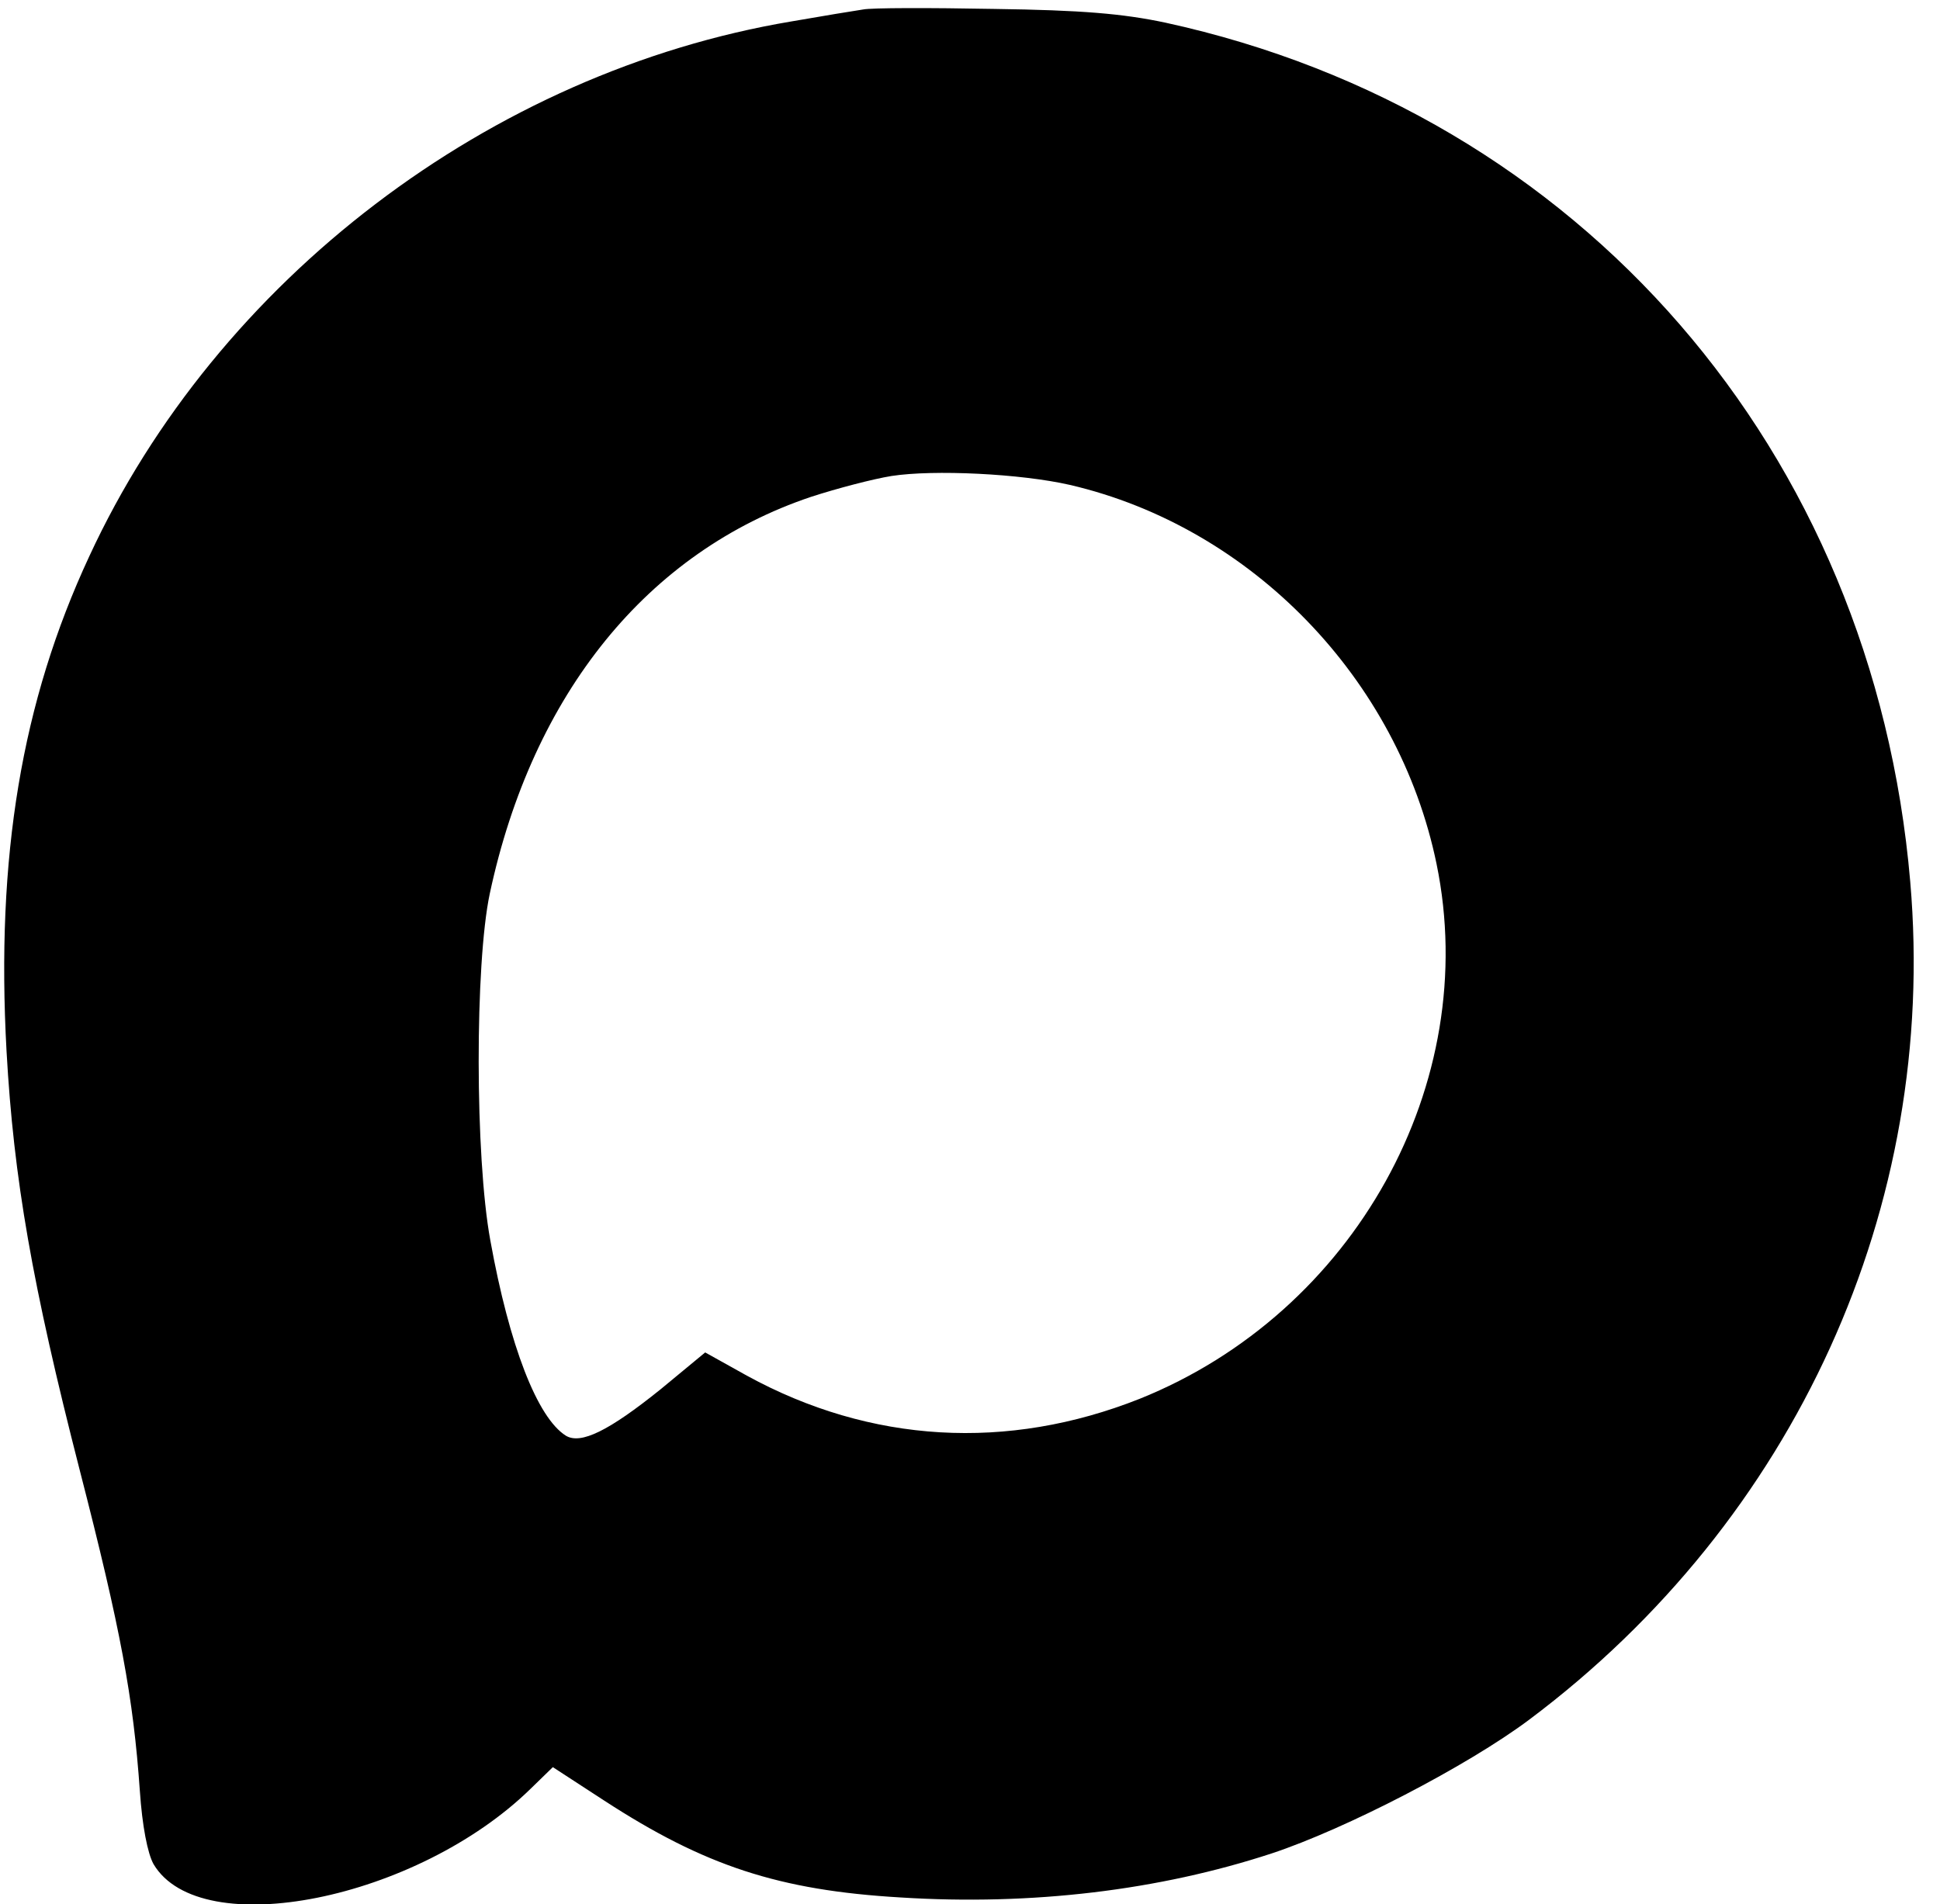<?xml version="1.0" standalone="no"?>
<!DOCTYPE svg PUBLIC "-//W3C//DTD SVG 20010904//EN"
 "http://www.w3.org/TR/2001/REC-SVG-20010904/DTD/svg10.dtd">
<svg version="1.0" xmlns="http://www.w3.org/2000/svg"
 width="326pt" height="320pt" viewBox="0 0 326 320"
 preserveAspectRatio="xMidYMid meet">

<g transform="translate(0,320) scale(0.1,-0.1)"
fill="#000000" stroke="none">
<path d="M1450 3184 c-14 -2 -68 -11 -120 -20 -506 -85 -965 -434 -1180 -899
-114 -245 -157 -505 -139 -832 12 -214 43 -392 123 -704 69 -268 90 -382 101
-539 4 -59 13 -105 23 -123 79 -133 443 -60 634 127 l37 36 86 -56 c169 -110
294 -151 498 -163 221 -14 435 12 624 74 124 41 329 147 433 225 447 335 687
862 640 1408 -62 725 -554 1292 -1252 1444 -71 15 -140 21 -288 23 -107 2
-206 2 -220 -1z m348 -799 c305 -71 552 -326 616 -637 76 -369 -138 -754 -499
-899 -222 -88 -452 -75 -660 39 l-70 39 -75 -62 c-87 -70 -134 -93 -159 -78
-48 30 -95 151 -127 328 -26 141 -26 465 -1 583 72 337 266 575 540 667 43 14
104 30 135 35 71 11 217 4 300 -15z"/>
</g>
</svg>
